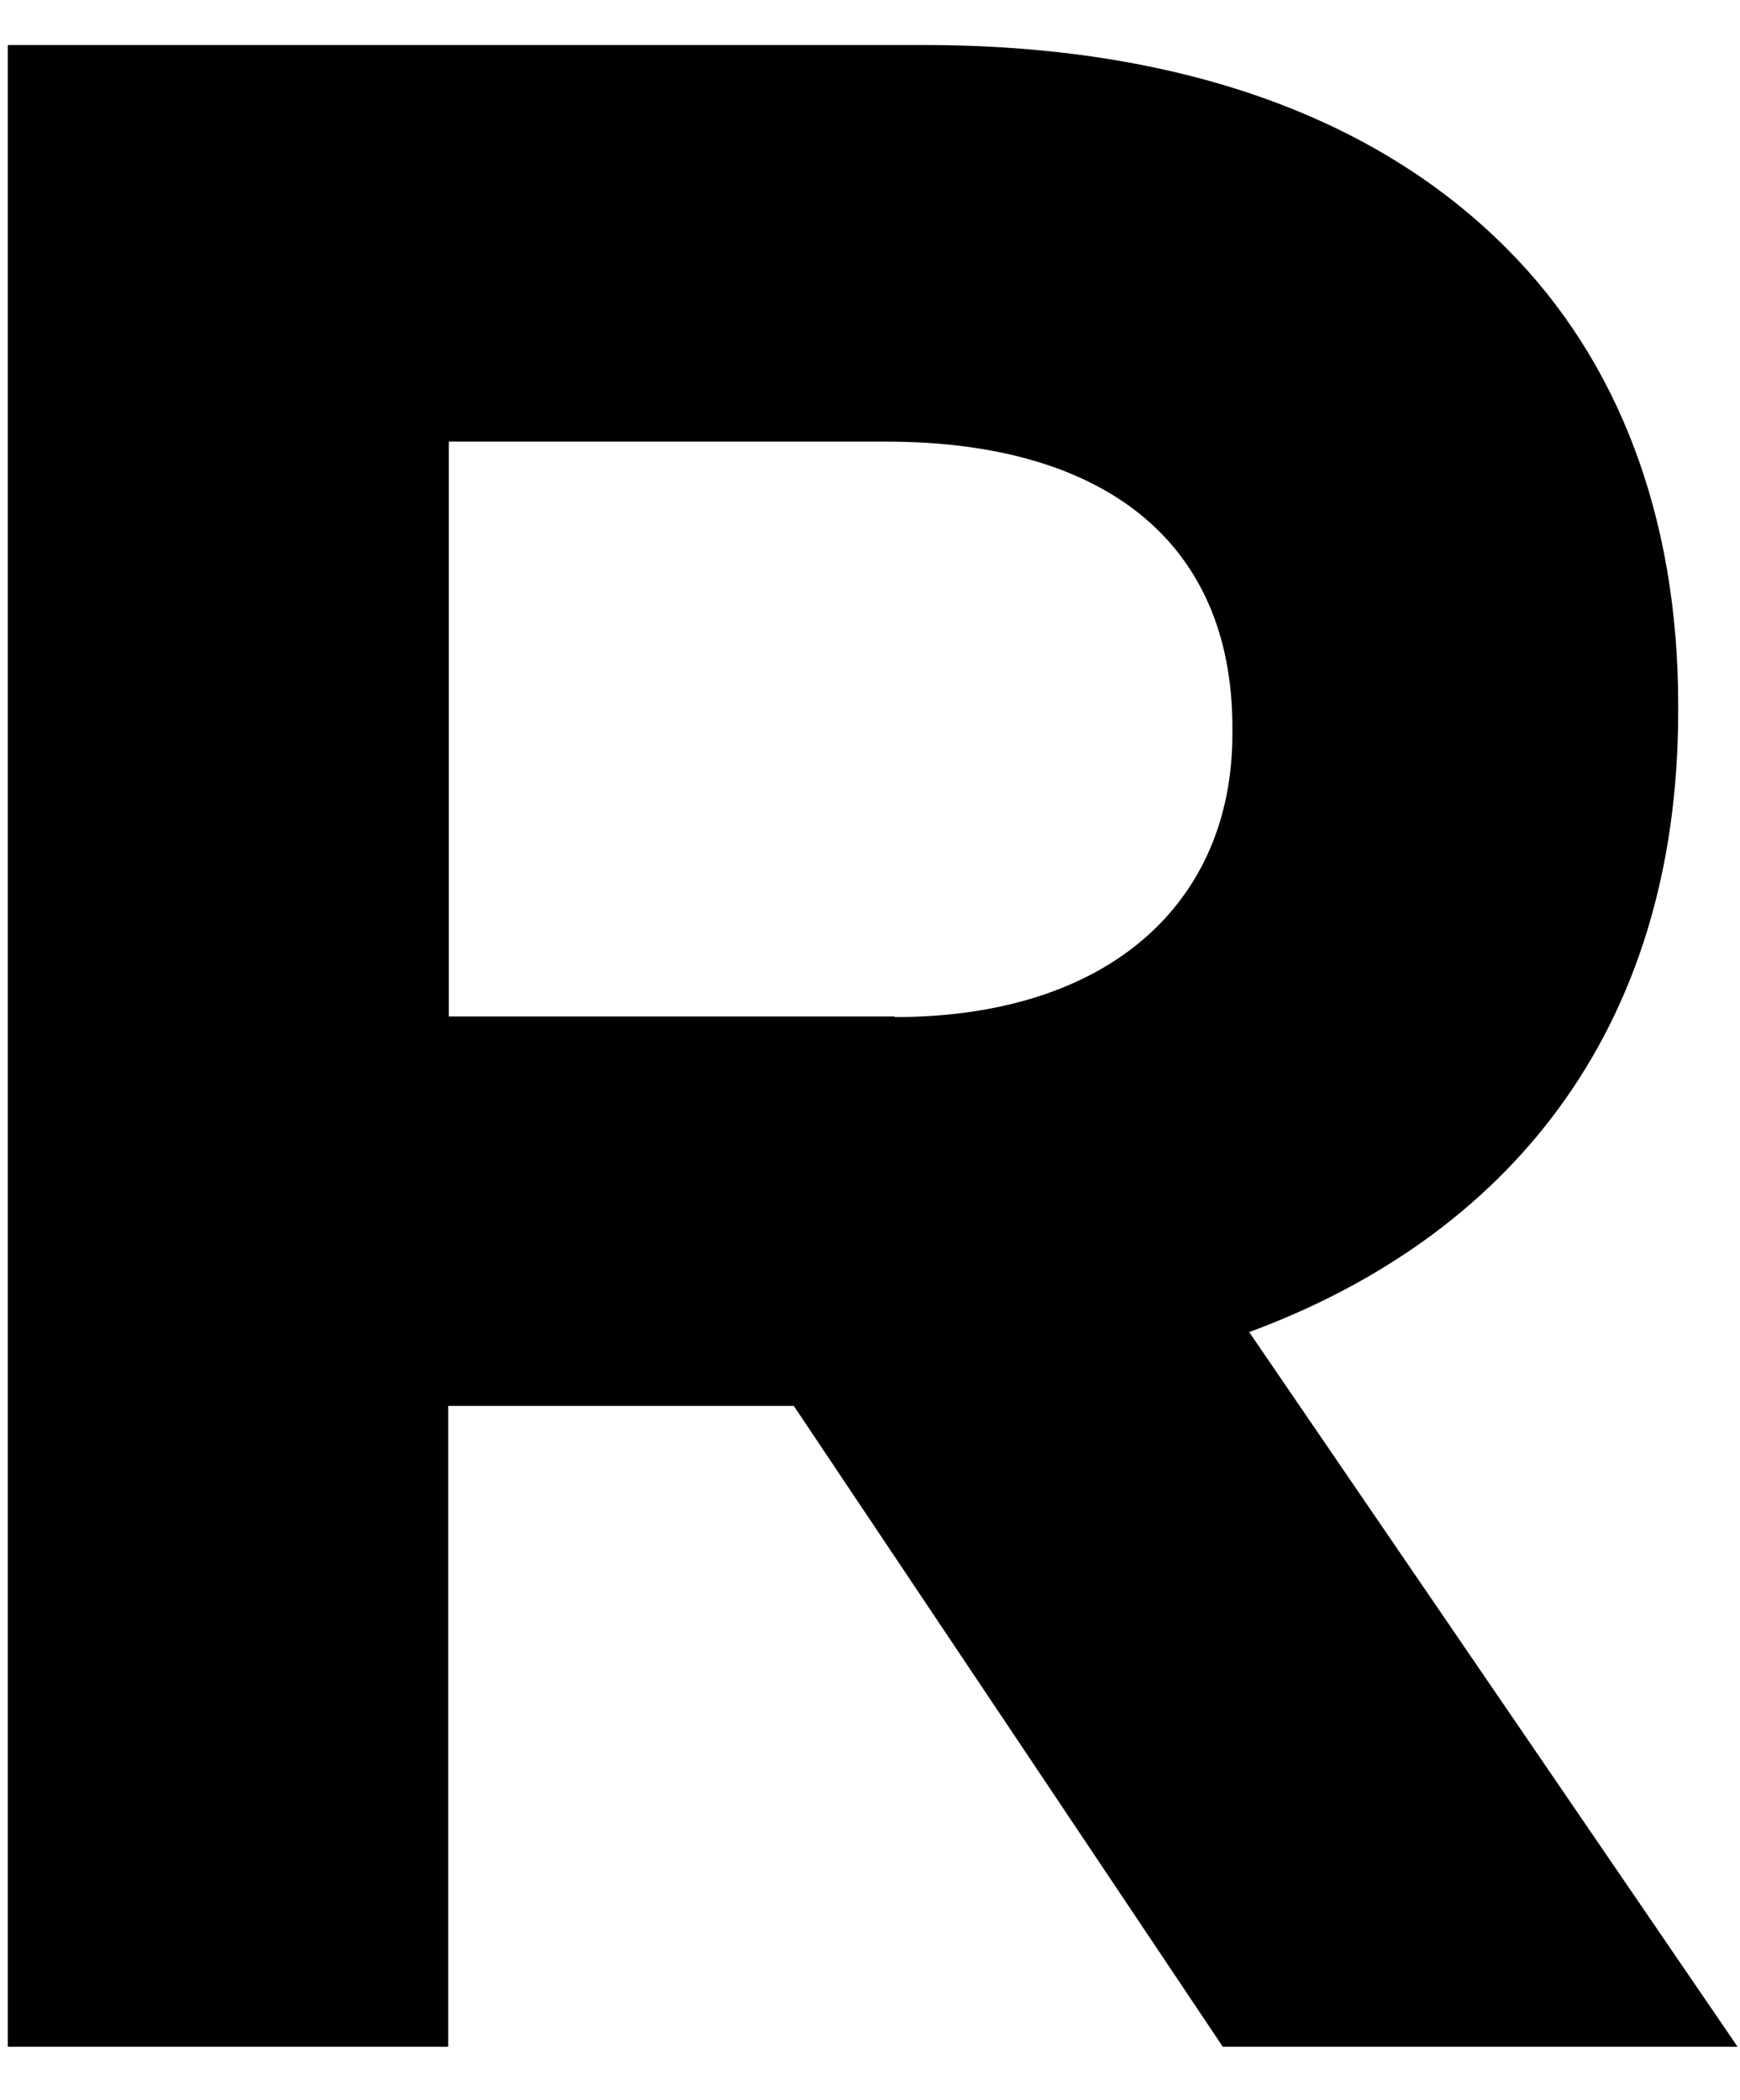 <?xml version="1.0" encoding="UTF-8"?><svg xmlns="http://www.w3.org/2000/svg" xmlns:xlink="http://www.w3.org/1999/xlink" xmlns:avocode="https://avocode.com/" id="SVGDoc685ec9da9b401" width="29px" height="35px" version="1.1" viewBox="0 0 29 35" aria-hidden="true"><defs><linearGradient class="cerosgradient" data-cerosgradient="true" id="CerosGradient_idbdeabd7a2" gradientUnits="userSpaceOnUse" x1="50%" y1="100%" x2="50%" y2="0%"><stop offset="0%" stop-color="#d1d1d1"/><stop offset="100%" stop-color="#d1d1d1"/></linearGradient><linearGradient/></defs><g><g><path d="M14.91,16.94h-7.43v-9.58h7.29c3.57,0 5.77,1.62 5.77,4.77v0.1c0,2.81 -2.05,4.72 -5.63,4.72zM0.13,0.75v33.36h7.34v-10.68h5.76l7.15,10.68h8.58l-8.14,-11.91c4.25,-1.57 7.15,-4.96 7.15,-10.35v-0.1c0,-3.14 -1,-5.75 -2.86,-7.61c-2.19,-2.2 -5.48,-3.39 -9.72,-3.39z" fill="#000000" fill-opacity="1"/></g></g></svg>